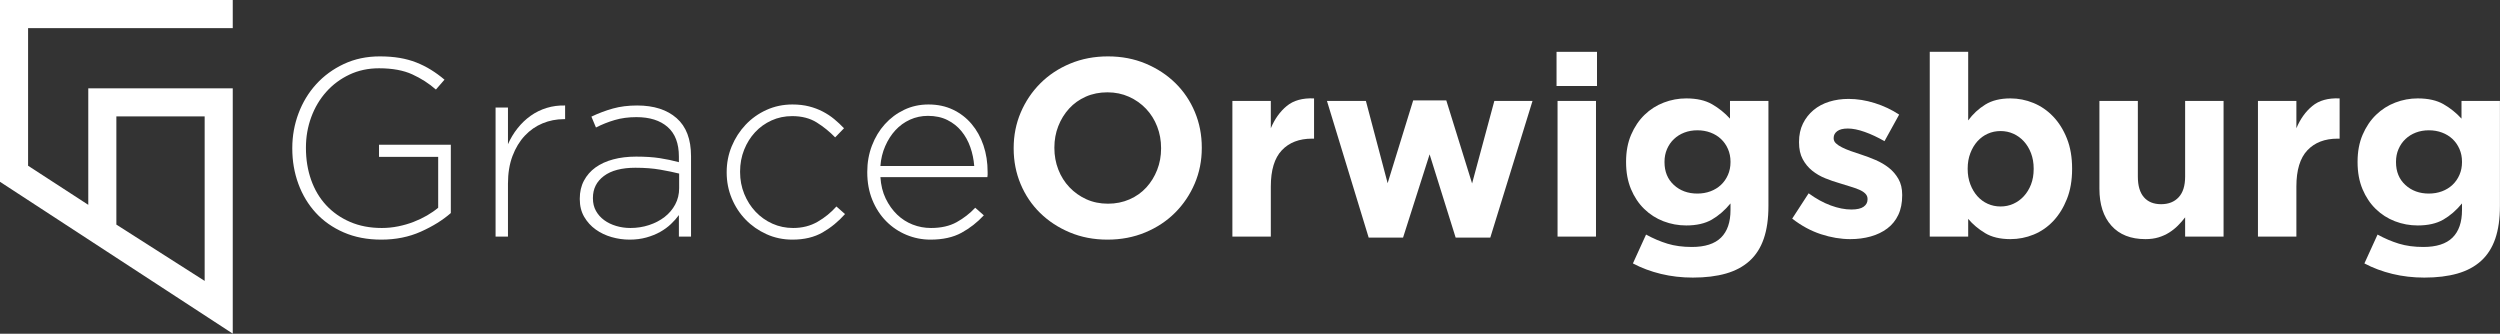 <?xml version="1.0" encoding="UTF-8" standalone="no"?>
<!DOCTYPE svg PUBLIC "-//W3C//DTD SVG 1.1//EN" "http://www.w3.org/Graphics/SVG/1.1/DTD/svg11.dtd">
<svg width="100%" height="100%" viewBox="0 0 4375 584" version="1.1" xmlns="http://www.w3.org/2000/svg" xmlns:xlink="http://www.w3.org/1999/xlink" xml:space="preserve" xmlns:serif="http://www.serif.com/" style="fill-rule:evenodd;clip-rule:evenodd;stroke-linejoin:round;stroke-miterlimit:2;">
    <rect x="0" y="0" width="4375" height="584" fill="#333333" stroke="none"/>
    <g transform="matrix(1,0,0,1,-409.774,-399.957)">
        <g transform="matrix(5.076,0,0,5.076,921.587,-227.044)">
            <g transform="matrix(0.773,0,0,0.773,-100.834,123.369)">
                <path d="M91.283,125.484L91.283,52.111L51.906,52.111L51.906,100.369L91.283,125.484ZM0,81.279L0,0.205L103.813,0.205L103.813,12.734L12.529,12.734L12.529,74.117L39.377,91.554L39.377,39.582L103.813,39.582L103.813,149L0,81.279Z" style="fill:white;fill-rule:nonzero;"/>
            </g>
            <g id="Never-Miss-A-Moment" serif:id="Never Miss A Moment" transform="matrix(1.037,0,0,1.038,278.586,205.09)">
                <path d="M-215.999,-7.818L-215.999,-30.515L-239.873,-30.515L-239.873,-26.48L-220.202,-26.48L-220.202,-9.583C-221.267,-8.686 -222.5,-7.832 -223.901,-7.019C-225.302,-6.207 -226.801,-5.492 -228.398,-4.876C-229.996,-4.259 -231.691,-3.769 -233.484,-3.405C-235.278,-3.04 -237.099,-2.858 -238.948,-2.858C-242.871,-2.858 -246.388,-3.531 -249.498,-4.876C-252.608,-6.221 -255.256,-8.07 -257.442,-10.424C-259.628,-12.778 -261.295,-15.58 -262.444,-18.83C-263.593,-22.08 -264.167,-25.611 -264.167,-29.422L-264.167,-29.59C-264.167,-33.121 -263.579,-36.483 -262.402,-39.678C-261.225,-42.872 -259.558,-45.674 -257.4,-48.084C-255.242,-50.494 -252.678,-52.399 -249.708,-53.8C-246.738,-55.201 -243.46,-55.902 -239.873,-55.902C-235.446,-55.902 -231.761,-55.229 -228.819,-53.884C-225.877,-52.539 -223.257,-50.858 -220.959,-48.84L-218.101,-52.119C-219.558,-53.352 -221.057,-54.445 -222.598,-55.397C-224.139,-56.35 -225.764,-57.163 -227.474,-57.835C-229.183,-58.508 -231.032,-59.012 -233.022,-59.348C-235.011,-59.685 -237.211,-59.853 -239.621,-59.853C-243.992,-59.853 -247.971,-59.012 -251.558,-57.331C-255.144,-55.65 -258.213,-53.408 -260.763,-50.606C-263.312,-47.804 -265.274,-44.567 -266.647,-40.897C-268.02,-37.226 -268.706,-33.401 -268.706,-29.422L-268.706,-29.254C-268.706,-25.107 -268.034,-21.198 -266.689,-17.527C-265.344,-13.856 -263.411,-10.648 -260.889,-7.902C-258.367,-5.156 -255.27,-2.984 -251.6,-1.387C-247.929,0.21 -243.768,1.009 -239.116,1.009C-234.297,1.009 -229.912,0.126 -225.961,-1.639C-222.01,-3.405 -218.689,-5.464 -215.999,-7.818Z" style="fill:white;fill-rule:nonzero;"/>
                <path d="M-178.003,-39.005L-178.003,-43.544C-180.132,-43.601 -182.164,-43.334 -184.097,-42.746C-186.031,-42.157 -187.81,-41.289 -189.435,-40.14C-191.061,-38.991 -192.518,-37.604 -193.807,-35.979C-195.096,-34.354 -196.16,-32.588 -197.001,-30.683L-197.001,-42.872L-201.12,-42.872L-201.12,0L-197.001,0L-197.001,-17.569C-197.001,-21.044 -196.497,-24.112 -195.488,-26.774C-194.479,-29.436 -193.12,-31.678 -191.411,-33.499C-189.702,-35.32 -187.726,-36.693 -185.484,-37.618C-183.243,-38.543 -180.889,-39.005 -178.423,-39.005L-178.003,-39.005Z" style="fill:white;fill-rule:nonzero;"/>
                <path d="M-136.14,0L-136.14,-26.732C-136.14,-32.336 -137.737,-36.539 -140.931,-39.341C-144.126,-42.143 -148.497,-43.544 -154.045,-43.544C-157.015,-43.544 -159.705,-43.208 -162.115,-42.536C-164.525,-41.863 -166.907,-40.967 -169.26,-39.846L-167.747,-36.231C-165.786,-37.24 -163.712,-38.066 -161.526,-38.711C-159.341,-39.355 -156.931,-39.678 -154.297,-39.678C-149.87,-39.678 -146.409,-38.585 -143.915,-36.399C-141.421,-34.214 -140.175,-30.935 -140.175,-26.564L-140.175,-24.714C-142.248,-25.275 -144.378,-25.723 -146.563,-26.059C-148.749,-26.396 -151.355,-26.564 -154.381,-26.564C-157.183,-26.564 -159.733,-26.256 -162.031,-25.639C-164.329,-25.023 -166.29,-24.126 -167.915,-22.949C-169.54,-21.772 -170.815,-20.315 -171.74,-18.578C-172.665,-16.841 -173.127,-14.851 -173.127,-12.609L-173.127,-12.441C-173.127,-10.2 -172.637,-8.238 -171.656,-6.557C-170.675,-4.876 -169.4,-3.475 -167.831,-2.354C-166.262,-1.233 -164.497,-0.392 -162.535,0.168C-160.574,0.729 -158.584,1.009 -156.567,1.009C-154.549,1.009 -152.686,0.771 -150.977,0.294C-149.267,-0.182 -147.74,-0.799 -146.395,-1.555C-145.05,-2.312 -143.859,-3.18 -142.823,-4.161C-141.786,-5.142 -140.903,-6.137 -140.175,-7.145L-140.175,0L-136.14,0ZM-140.091,-16.056C-140.091,-14.095 -140.525,-12.301 -141.393,-10.676C-142.262,-9.051 -143.439,-7.664 -144.924,-6.515C-146.409,-5.366 -148.133,-4.469 -150.094,-3.825C-152.055,-3.18 -154.129,-2.858 -156.315,-2.858C-157.94,-2.858 -159.509,-3.082 -161.022,-3.531C-162.535,-3.979 -163.866,-4.623 -165.015,-5.464C-166.164,-6.305 -167.075,-7.327 -167.747,-8.532C-168.42,-9.737 -168.756,-11.124 -168.756,-12.693L-168.756,-12.862C-168.756,-15.888 -167.537,-18.312 -165.099,-20.133C-162.661,-21.954 -159.173,-22.865 -154.633,-22.865C-151.551,-22.865 -148.805,-22.655 -146.395,-22.235C-143.985,-21.814 -141.884,-21.38 -140.091,-20.932L-140.091,-16.056Z" style="fill:white;fill-rule:nonzero;"/>
                <path d="M-84.945,-7.482L-87.804,-10.003C-89.597,-7.986 -91.684,-6.291 -94.066,-4.918C-96.448,-3.545 -99.152,-2.858 -102.178,-2.858C-104.644,-2.858 -106.942,-3.334 -109.071,-4.287C-111.201,-5.24 -113.064,-6.557 -114.662,-8.238C-116.259,-9.919 -117.52,-11.895 -118.444,-14.165C-119.369,-16.434 -119.831,-18.858 -119.831,-21.436L-119.831,-21.604C-119.831,-24.182 -119.383,-26.592 -118.486,-28.834C-117.59,-31.075 -116.371,-33.023 -114.83,-34.676C-113.289,-36.329 -111.467,-37.632 -109.366,-38.585C-107.264,-39.537 -104.98,-40.014 -102.514,-40.014C-99.32,-40.014 -96.602,-39.313 -94.36,-37.912C-92.119,-36.511 -90.073,-34.858 -88.224,-32.953L-85.282,-35.979C-86.29,-37.044 -87.369,-38.052 -88.518,-39.005C-89.667,-39.958 -90.942,-40.798 -92.343,-41.527C-93.744,-42.256 -95.271,-42.83 -96.924,-43.25C-98.578,-43.671 -100.413,-43.881 -102.43,-43.881C-105.513,-43.881 -108.385,-43.278 -111.047,-42.073C-113.709,-40.868 -116.021,-39.229 -117.982,-37.156C-119.943,-35.082 -121.485,-32.7 -122.605,-30.01C-123.726,-27.32 -124.287,-24.462 -124.287,-21.436L-124.287,-21.268C-124.287,-18.242 -123.726,-15.383 -122.605,-12.693C-121.485,-10.003 -119.943,-7.65 -117.982,-5.632C-116.021,-3.615 -113.709,-2.003 -111.047,-0.799C-108.385,0.406 -105.513,1.009 -102.43,1.009C-98.507,1.009 -95.159,0.21 -92.385,-1.387C-89.611,-2.984 -87.131,-5.016 -84.945,-7.482Z" style="fill:white;fill-rule:nonzero;"/>
                <path d="M-73.177,-19.755L-37.618,-19.755C-37.562,-20.091 -37.534,-20.343 -37.534,-20.511L-37.534,-21.436C-37.534,-24.63 -37.996,-27.587 -38.921,-30.305C-39.846,-33.023 -41.163,-35.39 -42.872,-37.408C-44.581,-39.425 -46.641,-41.009 -49.051,-42.157C-51.46,-43.306 -54.178,-43.881 -57.205,-43.881C-60.119,-43.881 -62.809,-43.292 -65.275,-42.115C-67.741,-40.939 -69.884,-39.341 -71.705,-37.324C-73.527,-35.306 -74.956,-32.939 -75.993,-30.221C-77.029,-27.503 -77.548,-24.602 -77.548,-21.52L-77.548,-21.352C-77.548,-17.989 -76.987,-14.935 -75.867,-12.189C-74.746,-9.443 -73.219,-7.089 -71.285,-5.128C-69.352,-3.166 -67.11,-1.653 -64.56,-0.588C-62.01,0.476 -59.334,1.009 -56.532,1.009C-52.441,1.009 -49.009,0.252 -46.234,-1.261C-43.46,-2.774 -40.981,-4.708 -38.795,-7.061L-41.653,-9.583C-43.446,-7.678 -45.506,-6.081 -47.832,-4.792C-50.157,-3.503 -53.002,-2.858 -56.364,-2.858C-58.494,-2.858 -60.525,-3.236 -62.459,-3.993C-64.392,-4.75 -66.115,-5.856 -67.628,-7.313C-69.142,-8.771 -70.403,-10.536 -71.411,-12.609C-72.42,-14.683 -73.008,-17.065 -73.177,-19.755ZM-73.177,-23.453C-73.008,-25.807 -72.476,-28.007 -71.579,-30.052C-70.683,-32.098 -69.548,-33.863 -68.175,-35.348C-66.802,-36.833 -65.191,-37.996 -63.341,-38.837C-61.492,-39.678 -59.502,-40.098 -57.373,-40.098C-54.907,-40.098 -52.749,-39.636 -50.9,-38.711C-49.051,-37.786 -47.495,-36.553 -46.234,-35.012C-44.974,-33.471 -43.993,-31.706 -43.292,-29.716C-42.592,-27.727 -42.157,-25.639 -41.989,-23.453L-73.177,-23.453Z" style="fill:white;fill-rule:nonzero;"/>
                <path d="M33.667,-29.422L33.667,-29.59C33.667,-33.793 32.897,-37.73 31.355,-41.401C29.814,-45.072 27.657,-48.266 24.883,-50.984C22.108,-53.702 18.816,-55.86 15.005,-57.457C11.194,-59.054 7.019,-59.853 2.48,-59.853C-2.06,-59.853 -6.249,-59.054 -10.088,-57.457C-13.926,-55.86 -17.233,-53.674 -20.007,-50.9C-22.781,-48.126 -24.953,-44.903 -26.522,-41.233C-28.091,-37.562 -28.876,-33.625 -28.876,-29.422L-28.876,-29.254C-28.876,-25.051 -28.105,-21.114 -26.564,-17.443C-25.023,-13.772 -22.865,-10.578 -20.091,-7.86C-17.317,-5.142 -14.024,-2.984 -10.214,-1.387C-6.403,0.21 -2.228,1.009 2.312,1.009C6.851,1.009 11.04,0.21 14.879,-1.387C18.718,-2.984 22.024,-5.17 24.798,-7.944C27.573,-10.718 29.744,-13.94 31.313,-17.611C32.883,-21.282 33.667,-25.219 33.667,-29.422ZM20.133,-29.254C20.133,-26.732 19.699,-24.364 18.83,-22.151C17.961,-19.937 16.757,-17.989 15.215,-16.308C13.674,-14.627 11.811,-13.31 9.625,-12.357C7.44,-11.405 5.058,-10.928 2.48,-10.928C-0.154,-10.928 -2.55,-11.419 -4.708,-12.399C-6.865,-13.38 -8.743,-14.711 -10.34,-16.392C-11.937,-18.073 -13.17,-20.035 -14.038,-22.277C-14.907,-24.518 -15.341,-26.9 -15.341,-29.422L-15.341,-29.59C-15.341,-32.112 -14.907,-34.48 -14.038,-36.693C-13.17,-38.907 -11.965,-40.854 -10.424,-42.536C-8.883,-44.217 -7.033,-45.534 -4.876,-46.487C-2.718,-47.439 -0.322,-47.916 2.312,-47.916C4.89,-47.916 7.271,-47.425 9.457,-46.445C11.643,-45.464 13.534,-44.133 15.131,-42.452C16.728,-40.77 17.961,-38.809 18.83,-36.567C19.699,-34.326 20.133,-31.944 20.133,-29.422L20.133,-29.254Z" style="fill:white;fill-rule:nonzero;"/>
                <path d="M70.991,-32.532L70.991,-45.898C67.18,-46.066 64.154,-45.226 61.912,-43.376C59.671,-41.527 57.905,-39.061 56.616,-35.979L56.616,-45.058L43.839,-45.058L43.839,0L56.616,0L56.616,-16.644C56.616,-22.08 57.835,-26.087 60.273,-28.665C62.711,-31.243 66.059,-32.532 70.318,-32.532L70.991,-32.532Z" style="fill:white;fill-rule:nonzero;"/>
                <path d="M143.621,-45.058L130.928,-45.058L123.53,-17.653L114.956,-45.226L103.944,-45.226L95.453,-17.737L88.224,-45.058L75.278,-45.058L89.149,0.336L100.581,0.336L109.408,-27.32L118.066,0.336L129.583,0.336L143.621,-45.058Z" style="fill:white;fill-rule:nonzero;"/>
                <path d="M165.057,-50.017L165.057,-61.366L151.607,-61.366L151.607,-50.017L165.057,-50.017ZM164.721,0L164.721,-45.058L151.943,-45.058L151.943,0L164.721,0Z" style="fill:white;fill-rule:nonzero;"/>
                <path d="M222.052,-10.172L222.052,-45.058L209.274,-45.058L209.274,-39.173C207.537,-41.079 205.547,-42.676 203.306,-43.965C201.064,-45.254 198.206,-45.898 194.731,-45.898C192.153,-45.898 189.659,-45.436 187.25,-44.511C184.84,-43.587 182.71,-42.228 180.861,-40.434C179.012,-38.641 177.526,-36.441 176.406,-33.835C175.285,-31.229 174.724,-28.245 174.724,-24.883L174.724,-24.714C174.724,-21.352 175.271,-18.368 176.364,-15.762C177.456,-13.156 178.927,-10.956 180.777,-9.163C182.626,-7.369 184.756,-6.01 187.166,-5.086C189.575,-4.161 192.097,-3.699 194.731,-3.699C198.15,-3.699 200.98,-4.343 203.222,-5.632C205.463,-6.921 207.537,-8.715 209.442,-11.012L209.442,-8.827C209.442,-4.792 208.391,-1.737 206.29,0.336C204.188,2.41 200.952,3.447 196.581,3.447C193.554,3.447 190.85,3.082 188.469,2.354C186.087,1.625 183.719,0.616 181.365,-0.673L176.994,8.911C179.852,10.424 182.962,11.587 186.325,12.399C189.688,13.212 193.218,13.618 196.917,13.618C201.12,13.618 204.791,13.17 207.929,12.273C211.067,11.376 213.687,9.975 215.789,8.07C217.891,6.165 219.46,3.713 220.496,0.715C221.533,-2.284 222.052,-5.912 222.052,-10.172ZM209.442,-24.714C209.442,-23.201 209.162,-21.8 208.602,-20.511C208.041,-19.222 207.271,-18.116 206.29,-17.191C205.309,-16.266 204.146,-15.552 202.801,-15.047C201.456,-14.543 199.999,-14.291 198.43,-14.291C195.292,-14.291 192.686,-15.243 190.612,-17.149C188.539,-19.054 187.502,-21.576 187.502,-24.714L187.502,-24.883C187.502,-26.396 187.782,-27.797 188.343,-29.086C188.903,-30.375 189.673,-31.481 190.654,-32.406C191.635,-33.331 192.784,-34.045 194.101,-34.55C195.418,-35.054 196.861,-35.306 198.43,-35.306C199.999,-35.306 201.456,-35.054 202.801,-34.55C204.146,-34.045 205.309,-33.331 206.29,-32.406C207.271,-31.481 208.041,-30.375 208.602,-29.086C209.162,-27.797 209.442,-26.396 209.442,-24.883L209.442,-24.714Z" style="fill:white;fill-rule:nonzero;"/>
                <path d="M266.521,-13.702L266.521,-13.87C266.521,-15.944 266.101,-17.709 265.26,-19.166C264.419,-20.623 263.354,-21.856 262.065,-22.865C260.777,-23.874 259.319,-24.728 257.694,-25.429C256.069,-26.129 254.472,-26.732 252.903,-27.236C251.67,-27.629 250.507,-28.021 249.414,-28.413C248.321,-28.805 247.355,-29.212 246.514,-29.632C245.673,-30.052 245.001,-30.501 244.496,-30.977C243.992,-31.453 243.74,-32 243.74,-32.616L243.74,-32.784C243.74,-33.681 244.132,-34.424 244.917,-35.012C245.701,-35.601 246.878,-35.895 248.447,-35.895C250.073,-35.895 251.95,-35.516 254.08,-34.76C256.209,-34.003 258.395,-32.981 260.636,-31.692L265.512,-40.518C263.046,-42.143 260.342,-43.418 257.4,-44.343C254.458,-45.268 251.558,-45.73 248.7,-45.73C246.402,-45.73 244.258,-45.422 242.269,-44.805C240.279,-44.189 238.542,-43.264 237.057,-42.031C235.572,-40.798 234.395,-39.299 233.526,-37.534C232.658,-35.769 232.223,-33.737 232.223,-31.439L232.223,-31.271C232.223,-29.086 232.63,-27.236 233.442,-25.723C234.255,-24.21 235.306,-22.935 236.594,-21.898C237.883,-20.862 239.327,-20.021 240.924,-19.376C242.521,-18.732 244.104,-18.186 245.673,-17.737C246.906,-17.345 248.083,-16.981 249.204,-16.644C250.325,-16.308 251.319,-15.958 252.188,-15.594C253.057,-15.229 253.743,-14.795 254.248,-14.291C254.752,-13.786 255.004,-13.198 255.004,-12.525L255.004,-12.357C255.004,-11.348 254.57,-10.536 253.701,-9.919C252.833,-9.303 251.474,-8.995 249.624,-8.995C247.495,-8.995 245.211,-9.443 242.773,-10.34C240.335,-11.236 237.883,-12.581 235.418,-14.375L229.954,-5.968C232.98,-3.615 236.16,-1.891 239.495,-0.799C242.829,0.294 246.094,0.841 249.288,0.841C251.698,0.841 253.953,0.546 256.055,-0.042C258.157,-0.63 259.992,-1.513 261.561,-2.69C263.13,-3.867 264.349,-5.366 265.218,-7.187C266.086,-9.009 266.521,-11.18 266.521,-13.702Z" style="fill:white;fill-rule:nonzero;"/>
                <path d="M323.011,-22.445L323.011,-22.613C323.011,-26.368 322.437,-29.688 321.288,-32.574C320.139,-35.46 318.612,-37.898 316.706,-39.888C314.801,-41.877 312.615,-43.376 310.149,-44.385C307.684,-45.394 305.134,-45.898 302.5,-45.898C299.137,-45.898 296.349,-45.212 294.135,-43.839C291.922,-42.466 290.03,-40.714 288.461,-38.585L288.461,-61.366L275.684,-61.366L275.684,0L288.461,0L288.461,-5.884C289.974,-4.091 291.838,-2.522 294.051,-1.177C296.265,0.168 299.081,0.841 302.5,0.841C305.19,0.841 307.768,0.336 310.233,-0.673C312.699,-1.681 314.871,-3.18 316.748,-5.17C318.626,-7.159 320.139,-9.597 321.288,-12.483C322.437,-15.369 323.011,-18.69 323.011,-22.445ZM310.233,-22.445C310.233,-20.539 309.939,-18.83 309.351,-17.317C308.762,-15.804 307.964,-14.501 306.955,-13.408C305.946,-12.315 304.783,-11.475 303.466,-10.886C302.149,-10.298 300.734,-10.003 299.221,-10.003C297.708,-10.003 296.293,-10.298 294.976,-10.886C293.659,-11.475 292.51,-12.315 291.529,-13.408C290.549,-14.501 289.764,-15.818 289.176,-17.359C288.587,-18.9 288.293,-20.595 288.293,-22.445L288.293,-22.613C288.293,-24.462 288.587,-26.158 289.176,-27.699C289.764,-29.24 290.549,-30.557 291.529,-31.65C292.51,-32.742 293.659,-33.583 294.976,-34.171C296.293,-34.76 297.708,-35.054 299.221,-35.054C300.734,-35.054 302.149,-34.76 303.466,-34.171C304.783,-33.583 305.946,-32.742 306.955,-31.65C307.964,-30.557 308.762,-29.24 309.351,-27.699C309.939,-26.158 310.233,-24.462 310.233,-22.613L310.233,-22.445Z" style="fill:white;fill-rule:nonzero;"/>
                <path d="M373.365,0L373.365,-45.058L360.587,-45.058L360.587,-19.923C360.587,-16.897 359.872,-14.613 358.443,-13.072C357.014,-11.531 355.067,-10.76 352.601,-10.76C350.135,-10.76 348.23,-11.531 346.885,-13.072C345.54,-14.613 344.867,-16.897 344.867,-19.923L344.867,-45.058L332.09,-45.058L332.09,-15.888C332.09,-10.676 333.421,-6.585 336.083,-3.615C338.745,-0.644 342.514,0.841 347.389,0.841C349.014,0.841 350.471,0.644 351.76,0.252C353.049,-0.14 354.226,-0.673 355.291,-1.345C356.356,-2.018 357.323,-2.788 358.191,-3.657C359.06,-4.525 359.858,-5.436 360.587,-6.389L360.587,0L373.365,0Z" style="fill:white;fill-rule:nonzero;"/>
                <path d="M411.949,-32.532L411.949,-45.898C408.138,-46.066 405.112,-45.226 402.871,-43.376C400.629,-41.527 398.864,-39.061 397.575,-35.979L397.575,-45.058L384.797,-45.058L384.797,0L397.575,0L397.575,-16.644C397.575,-22.08 398.793,-26.087 401.231,-28.665C403.669,-31.243 407.018,-32.532 411.277,-32.532L411.949,-32.532Z" style="fill:white;fill-rule:nonzero;"/>
                <path d="M465.245,-10.172L465.245,-45.058L452.468,-45.058L452.468,-39.173C450.73,-41.079 448.741,-42.676 446.499,-43.965C444.257,-45.254 441.399,-45.898 437.925,-45.898C435.347,-45.898 432.853,-45.436 430.443,-44.511C428.033,-43.587 425.904,-42.228 424.054,-40.434C422.205,-38.641 420.72,-36.441 419.599,-33.835C418.478,-31.229 417.918,-28.245 417.918,-24.883L417.918,-24.714C417.918,-21.352 418.464,-18.368 419.557,-15.762C420.65,-13.156 422.121,-10.956 423.97,-9.163C425.82,-7.369 427.949,-6.01 430.359,-5.086C432.769,-4.161 435.291,-3.699 437.925,-3.699C441.343,-3.699 444.173,-4.343 446.415,-5.632C448.657,-6.921 450.73,-8.715 452.636,-11.012L452.636,-8.827C452.636,-4.792 451.585,-1.737 449.483,0.336C447.382,2.41 444.145,3.447 439.774,3.447C436.748,3.447 434.044,3.082 431.662,2.354C429.28,1.625 426.912,0.616 424.559,-0.673L420.187,8.911C423.046,10.424 426.156,11.587 429.518,12.399C432.881,13.212 436.412,13.618 440.11,13.618C444.313,13.618 447.984,13.17 451.123,12.273C454.261,11.376 456.881,9.975 458.982,8.07C461.084,6.165 462.653,3.713 463.69,0.715C464.727,-2.284 465.245,-5.912 465.245,-10.172ZM452.636,-24.714C452.636,-23.201 452.355,-21.8 451.795,-20.511C451.235,-19.222 450.464,-18.116 449.483,-17.191C448.503,-16.266 447.34,-15.552 445.995,-15.047C444.65,-14.543 443.193,-14.291 441.623,-14.291C438.485,-14.291 435.879,-15.243 433.806,-17.149C431.732,-19.054 430.695,-21.576 430.695,-24.714L430.695,-24.883C430.695,-26.396 430.976,-27.797 431.536,-29.086C432.096,-30.375 432.867,-31.481 433.848,-32.406C434.828,-33.331 435.977,-34.045 437.294,-34.55C438.611,-35.054 440.054,-35.306 441.623,-35.306C443.193,-35.306 444.65,-35.054 445.995,-34.55C447.34,-34.045 448.503,-33.331 449.483,-32.406C450.464,-31.481 451.235,-30.375 451.795,-29.086C452.355,-27.797 452.636,-26.396 452.636,-24.883L452.636,-24.714Z" style="fill:white;fill-rule:nonzero;"/>
            </g>
        </g>
    </g>
</svg>
